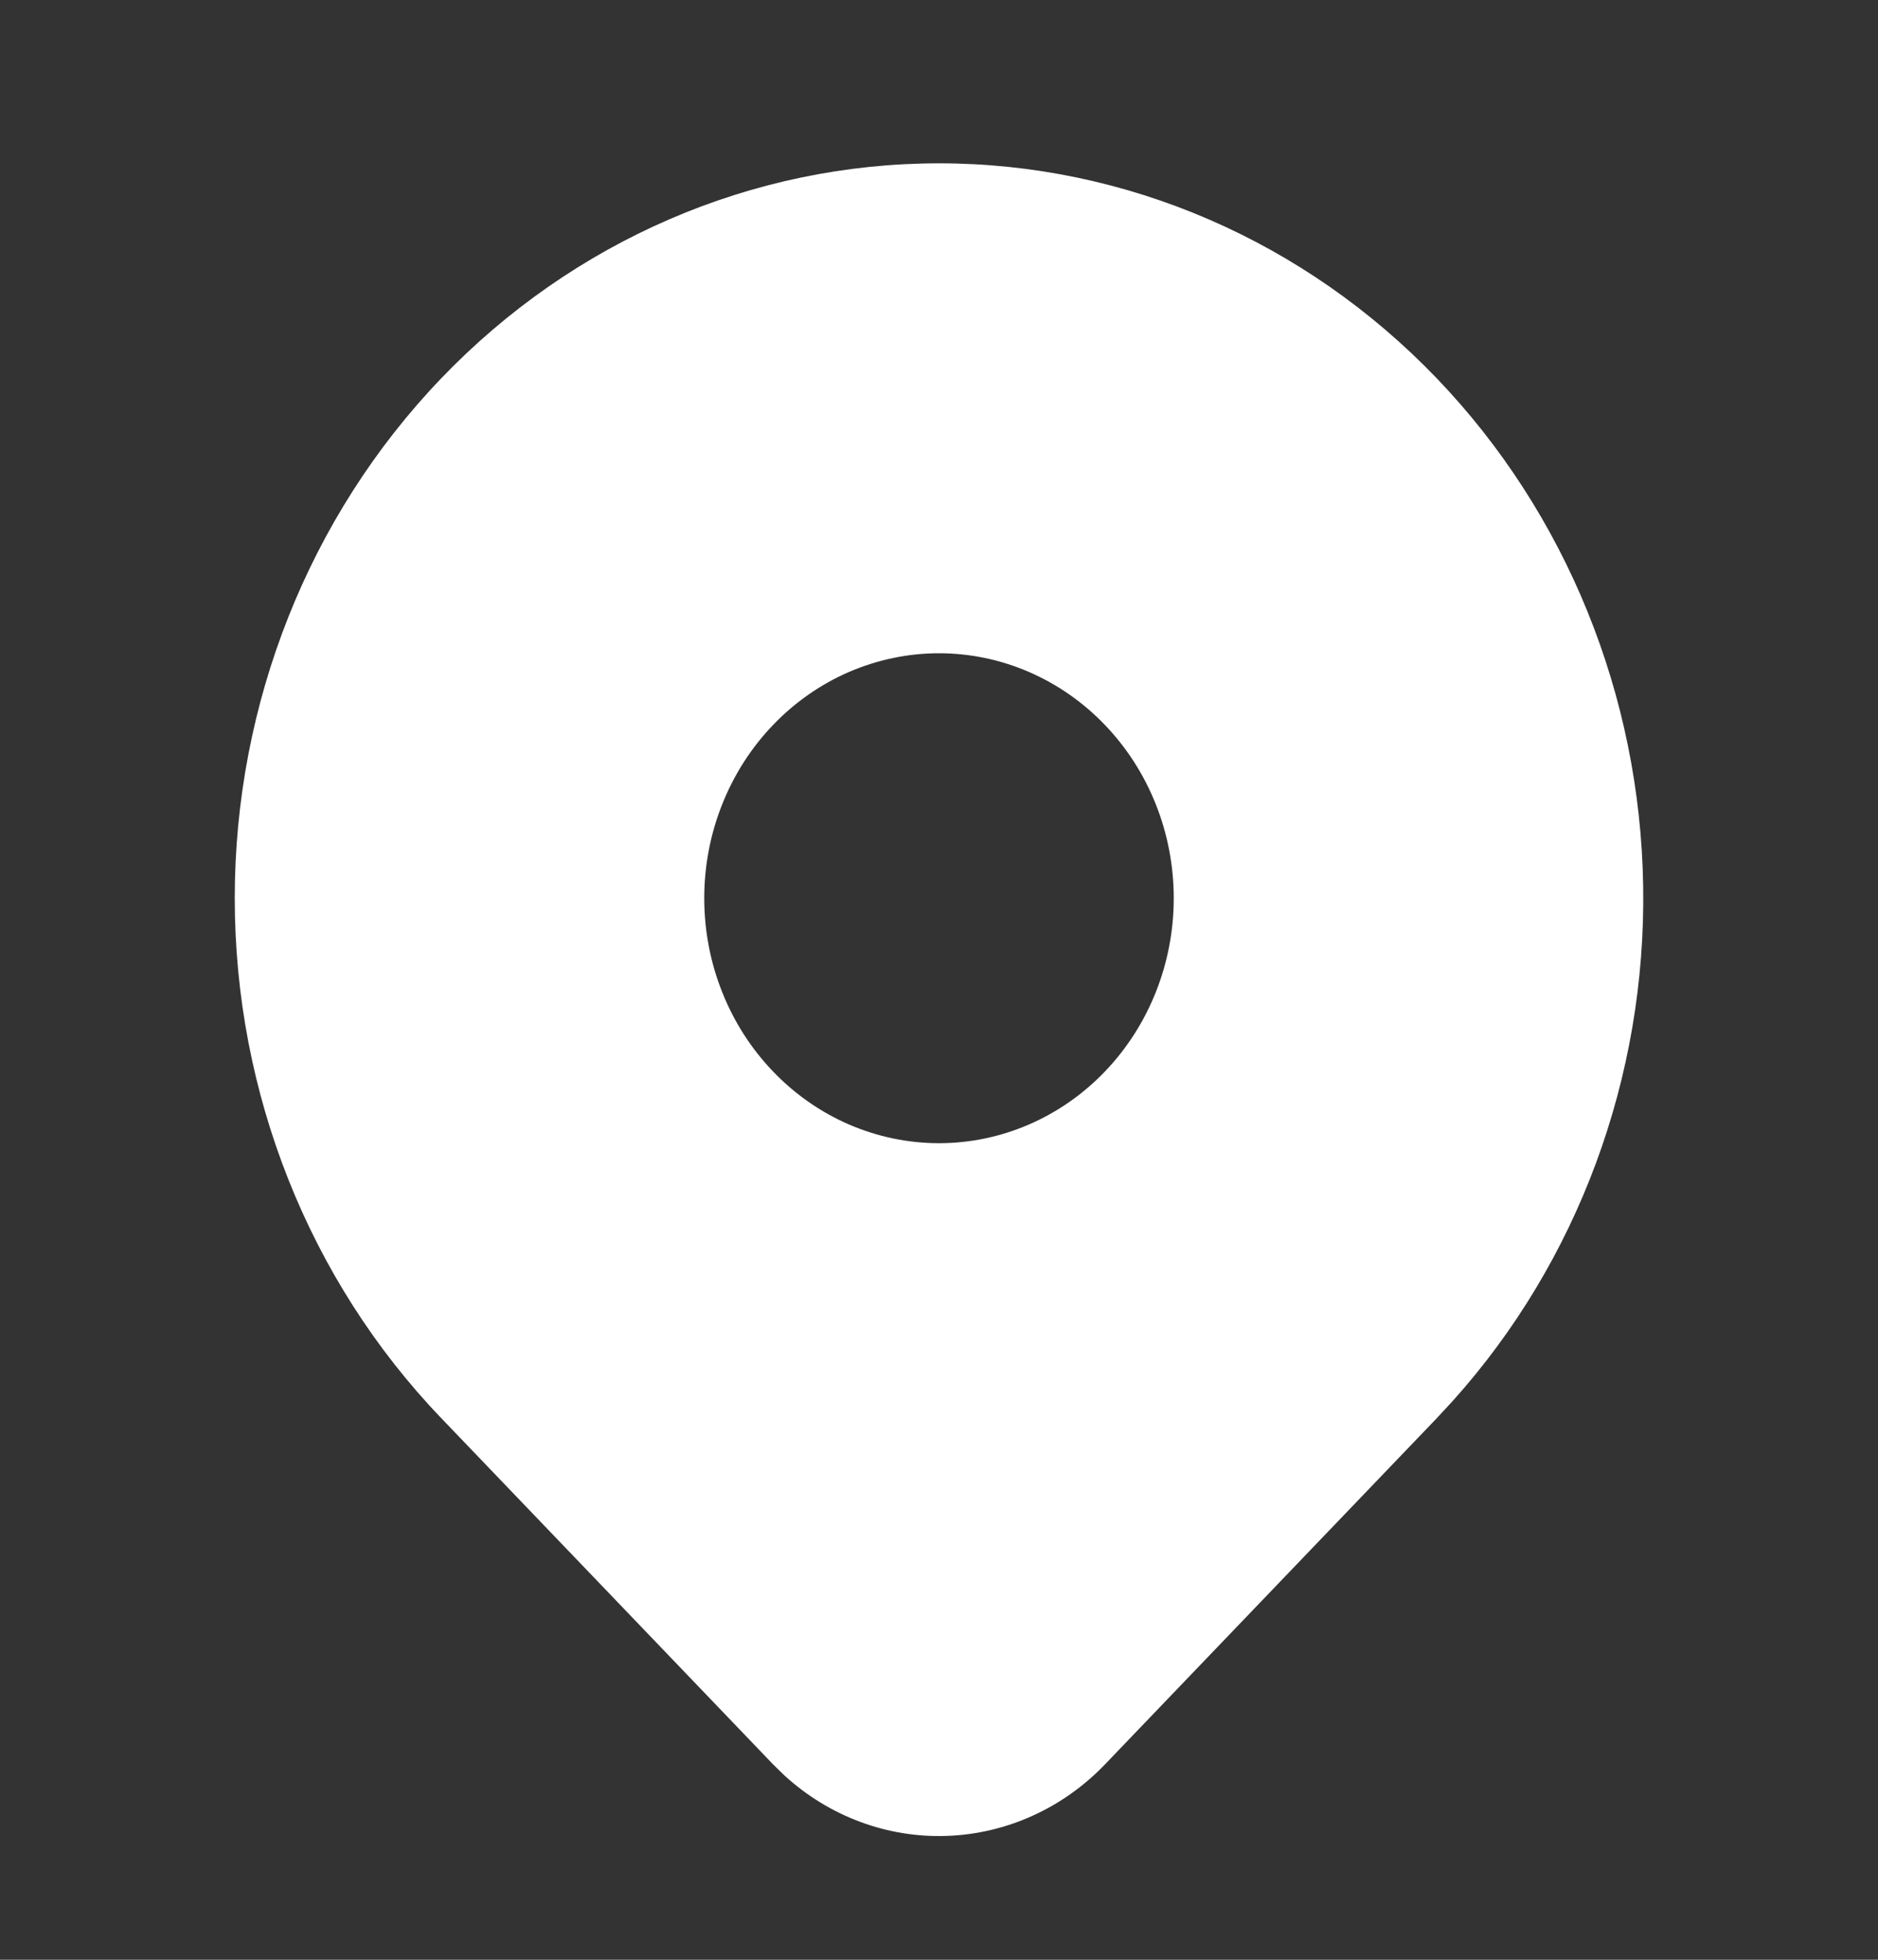 <svg width="23" height="24" viewBox="0 0 23 24" fill="none" xmlns="http://www.w3.org/2000/svg">
<rect x="0" y="0" width="23" height="24" fill="#333333" stroke="none"/>
<g id="tabler:map-pin-filled">
<path id="Vector" d="M17.599 4.636C19.182 6.288 20.088 8.518 20.124 10.854C20.161 13.191 19.325 15.45 17.793 17.155L17.599 17.365L13.533 21.607C13.017 22.145 12.324 22.458 11.595 22.483C10.866 22.509 10.155 22.244 9.606 21.742L9.468 21.607L5.401 17.364C3.784 15.676 2.875 13.387 2.875 11C2.875 8.613 3.784 6.324 5.401 4.636C7.019 2.948 9.212 2 11.5 2C13.787 2 15.981 2.948 17.599 4.636ZM11.5 8C11.122 8 10.749 8.078 10.4 8.228C10.051 8.379 9.734 8.6 9.467 8.879C9.2 9.157 8.988 9.488 8.844 9.852C8.699 10.216 8.625 10.606 8.625 11C8.625 11.394 8.699 11.784 8.844 12.148C8.988 12.512 9.2 12.843 9.467 13.121C9.734 13.4 10.051 13.621 10.4 13.772C10.749 13.922 11.122 14 11.5 14C12.262 14 12.994 13.684 13.533 13.121C14.072 12.559 14.375 11.796 14.375 11C14.375 10.204 14.072 9.441 13.533 8.879C12.994 8.316 12.262 8 11.5 8Z" fill="white"/>
</g>
</svg>
